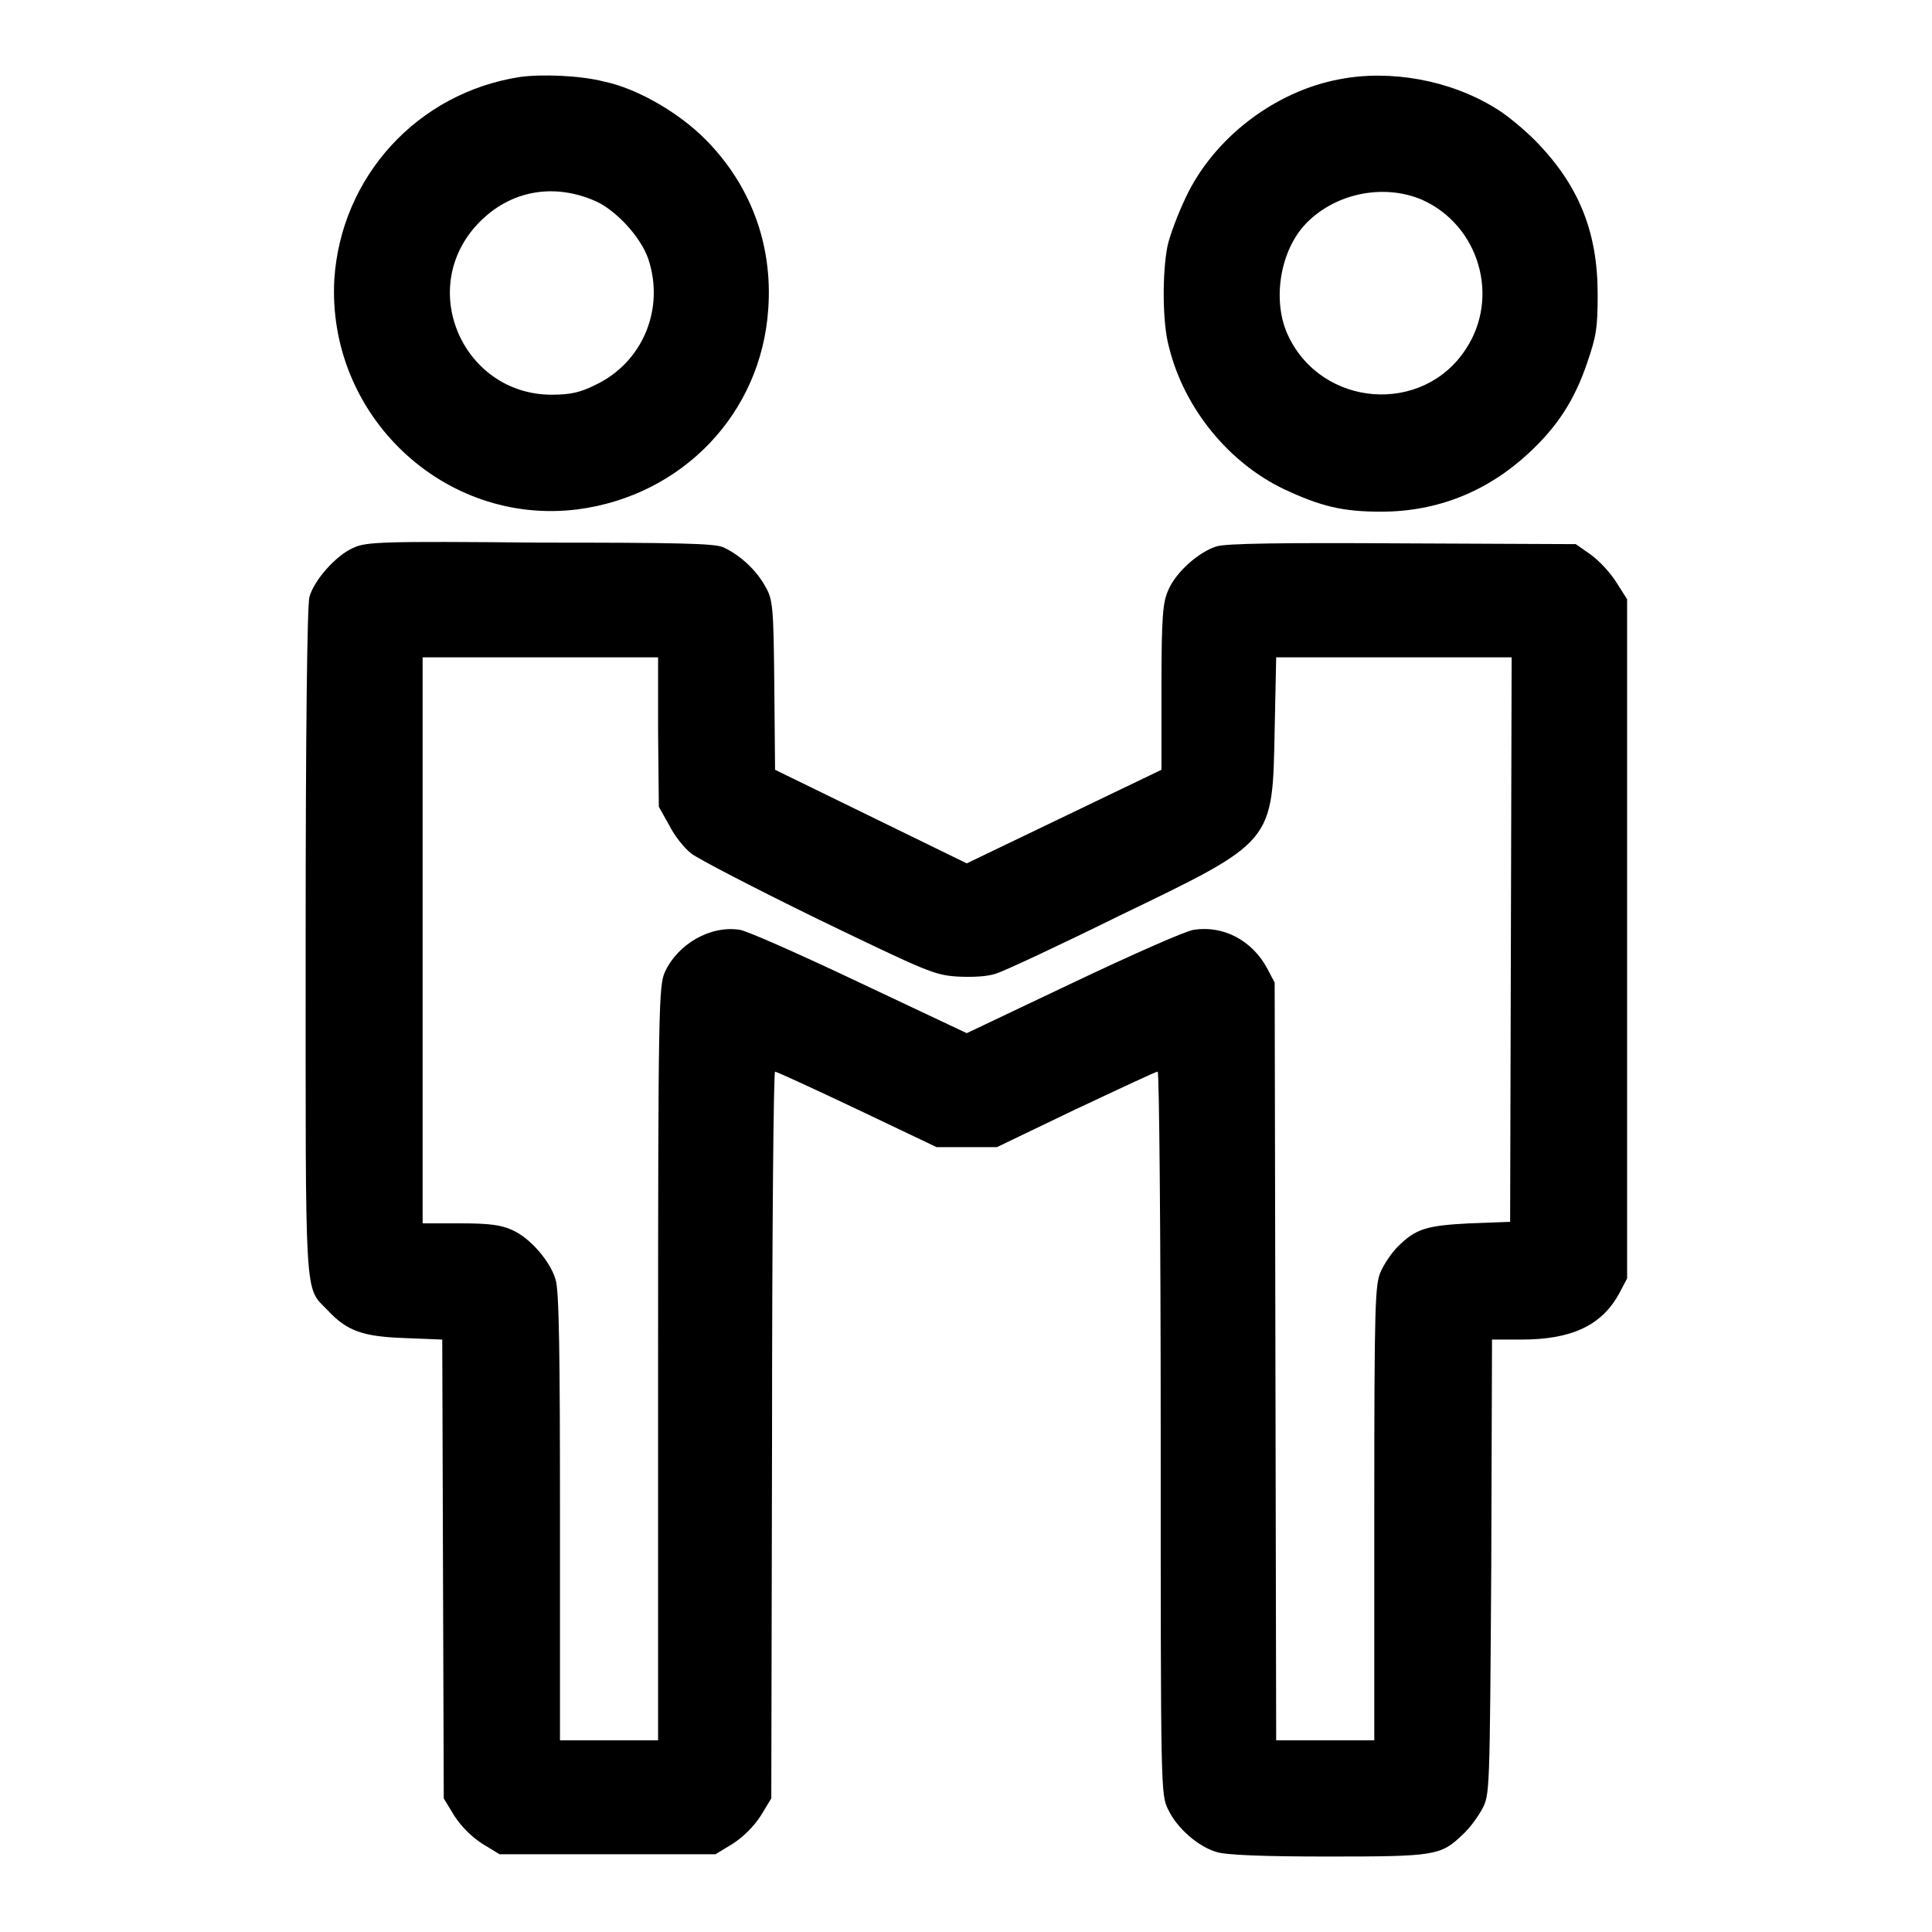 <?xml version="1.0" encoding="utf-8"?>
<!-- Svg Vector Icons : http://www.onlinewebfonts.com/icon -->
<!DOCTYPE svg PUBLIC "-//W3C//DTD SVG 1.1//EN" "http://www.w3.org/Graphics/SVG/1.1/DTD/svg11.dtd">
<svg version="1.1" xmlns="http://www.w3.org/2000/svg" xmlns:xlink="http://www.w3.org/1999/xlink" x="0px" y="0px" viewBox="0 0 256 256" enable-background="new 0 0 256 256" xml:space="preserve">
<g><g><g><path fill="#000000" d="M68.9,10.2c-13.6,2.1-23.7,13.2-24.6,26.8C43.3,55,58.8,69.7,76.5,67.5c13.9-1.8,24.4-12.7,25.3-26.6c0.6-8.6-2.4-16.5-8.4-22.5c-3.5-3.5-9-6.7-13.4-7.6C76.9,10,71.8,9.8,68.9,10.2z M78.8,26.6c2.8,1.2,6.1,4.8,7.1,7.7c2.2,6.6-0.7,13.7-7,16.7c-2,1-3.3,1.3-5.8,1.3C61.6,52.3,55.3,38.7,63,30C67.1,25.4,73,24.1,78.8,26.6z"/><path fill="#000000" d="M177.5,10.5c-8.6,1.6-16.7,7.8-20.4,15.7c-1,2.1-2.1,5-2.4,6.4c-0.7,3.5-0.7,10.2,0.2,13.4c2,8.1,7.9,15.3,15.2,18.8c4.9,2.3,7.8,3,12.9,3c7.5,0,14.1-2.7,19.5-7.7c3.8-3.5,6.1-7,7.8-12c1.2-3.5,1.4-4.6,1.4-9.1c0-8.3-2.5-14.5-8.3-20.4c-1.5-1.5-3.9-3.5-5.3-4.3C192.1,10.6,184.2,9.2,177.5,10.5z M188.5,26.5c7.5,3.4,10.3,12.9,5.7,19.8c-5.7,8.7-19,7.7-23.5-1.8c-2.1-4.4-1.2-10.8,2-14.5C176.5,25.7,183.2,24.2,188.5,26.5z"/><path fill="#000000" d="M46.8,72.6c-2.3,1-5.2,4.3-5.8,6.5c-0.3,1.1-0.5,18-0.5,45.6c0,48.5-0.2,45.7,2.9,48.9c2.6,2.8,4.7,3.5,10.2,3.7l5,0.2l0.1,30.4l0.1,30.4l1.4,2.3c0.9,1.4,2.3,2.8,3.7,3.7l2.3,1.4h14.3h14.3l2.3-1.4c1.4-0.9,2.8-2.3,3.7-3.7l1.4-2.3l0.1-48.2c0-26.5,0.2-48.1,0.4-48.1c0.2,0,5,2.2,10.9,5l10.5,5h4l4,0l10.4-5c5.8-2.7,10.6-5,10.9-5c0.2,0,0.4,21.5,0.4,47.9c0,47.6,0,47.9,1,49.9c1.2,2.5,4,4.9,6.4,5.6c1.2,0.4,6.2,0.6,14.7,0.6c14.2,0,15-0.1,17.9-2.9c0.9-0.8,2-2.3,2.6-3.4c1-1.9,1-2.1,1.2-32.1l0.1-30.1h3.9c6.7,0,10.7-1.9,13-6.2l1-1.9v-45v-45l-1.4-2.2c-0.8-1.3-2.3-2.9-3.4-3.7l-2-1.4l-22.9-0.1c-15.8-0.1-23.5,0-24.7,0.4c-2.3,0.7-5.4,3.4-6.4,5.8c-0.7,1.6-0.9,3.2-0.9,12.8v11l-12.9,6.2l-12.9,6.2l-12.7-6.2l-12.7-6.2l-0.1-11.2c-0.1-10.5-0.2-11.4-1.2-13.1c-1.2-2.2-3.4-4.2-5.6-5.2c-1.2-0.5-6.2-0.6-24.2-0.6C50.4,71.7,48.5,71.8,46.8,72.6z M87.2,97l0.1,9.9l1.4,2.5c0.7,1.4,2,3,2.9,3.7c0.9,0.7,8.4,4.6,16.8,8.7c14.5,7,15.4,7.4,18.5,7.6c2,0.1,4,0,5.1-0.4c1-0.3,8.3-3.7,16.2-7.6c20.7-10,20.4-9.6,20.7-24.7l0.2-9.6h15.6h15.6l-0.1,37.4l-0.1,37.4l-5.4,0.2c-5.7,0.3-7.1,0.7-9.5,3.1c-0.7,0.7-1.7,2.1-2.2,3.2c-0.8,1.7-0.9,3.8-0.9,32v30.2h-6.5h-6.5l-0.1-50.2l-0.1-50.2l-1-1.9c-2-3.7-5.8-5.7-9.7-5.1c-1,0.1-8.2,3.3-16,7l-14.1,6.7l-14.2-6.7c-7.8-3.7-15-6.9-15.9-7c-3.9-0.6-8.2,1.9-9.9,5.6c-0.8,1.8-0.9,4.5-0.9,51.8v50h-6.5h-6.5V201c0-21.2-0.1-30.2-0.6-31.5c-0.7-2.4-3.4-5.5-5.7-6.5c-1.5-0.7-3.1-0.9-6.9-0.9h-5v-37.5V87.1h15.6h15.6L87.2,97z"/></g></g></g>
</svg>